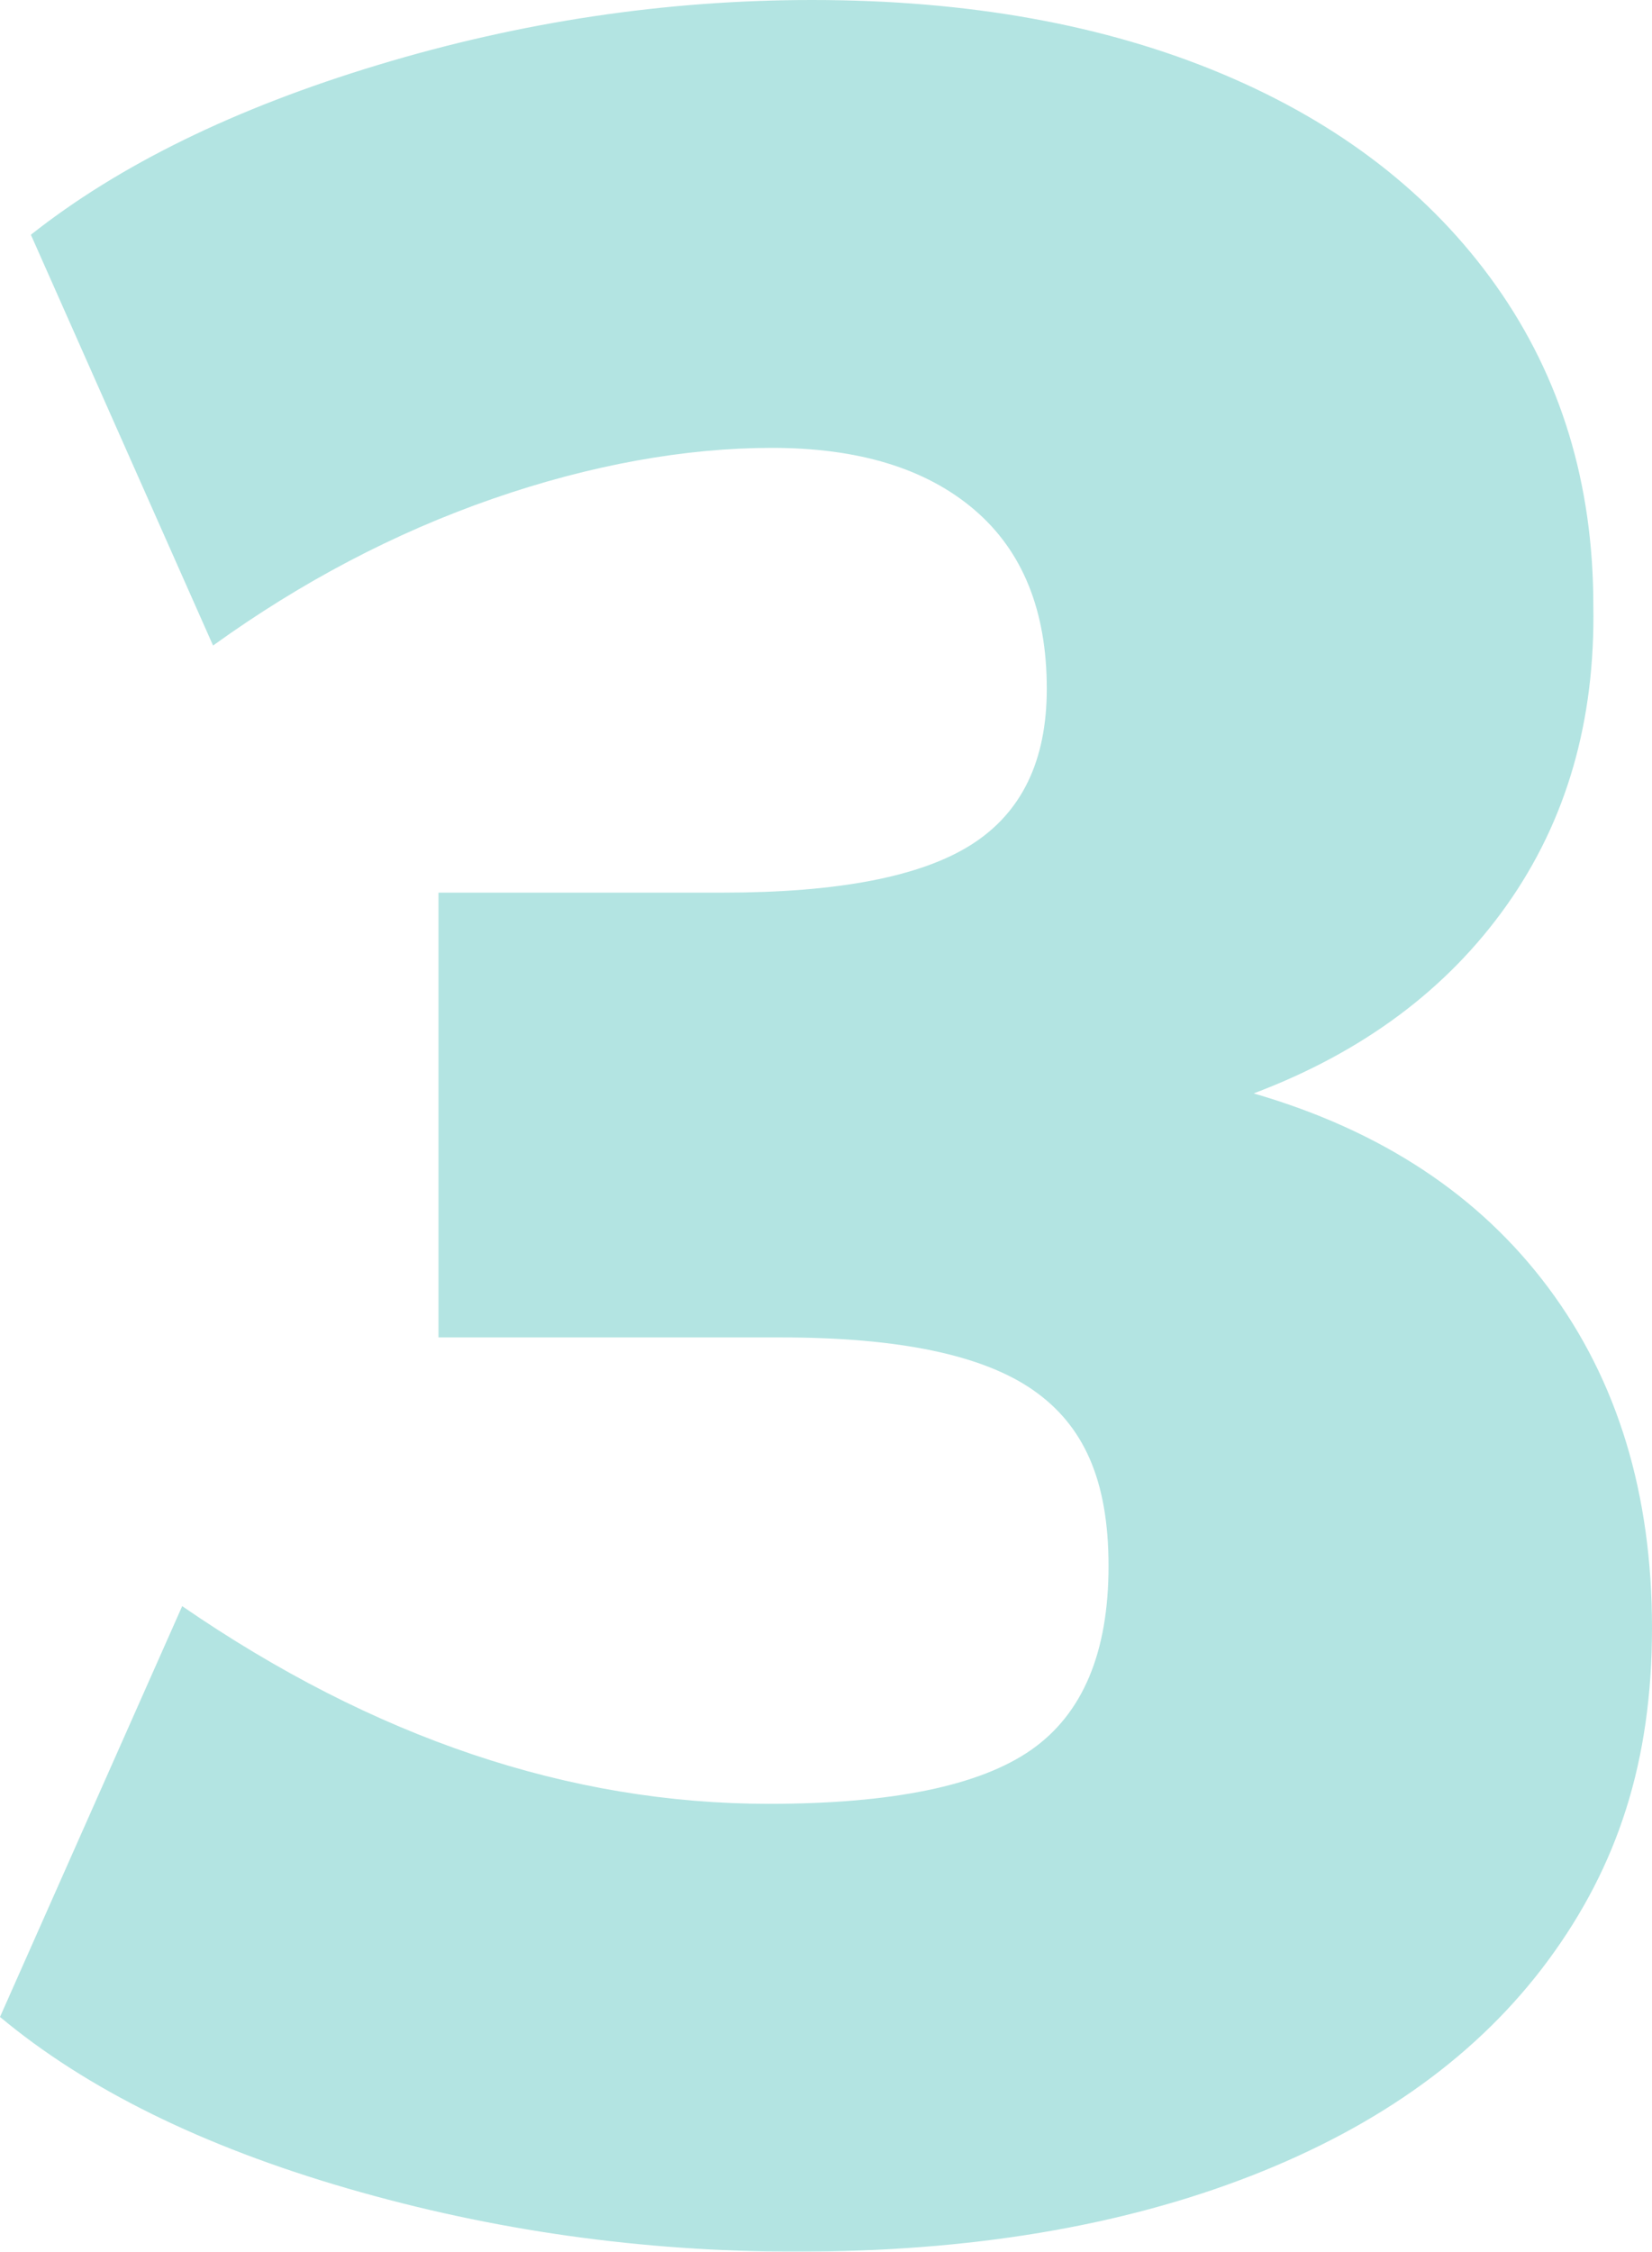 <?xml version="1.0" encoding="UTF-8"?> <svg xmlns="http://www.w3.org/2000/svg" id="Layer_2" viewBox="0 0 107 145.8"><defs><style>.cls-1{opacity:.5;}.cls-2{fill:#67cac5;}</style></defs><g id="Layer_1-2"><g class="cls-1"><path class="cls-2" d="M100.3,83.4c4.47,6,6.7,13.33,6.7,22s-2.23,15.43-6.7,21.5c-4.47,6.07-10.9,10.73-19.3,14-8.4,3.27-18.2,4.9-29.4,4.9-10,0-19.7-1.37-29.1-4.1-9.4-2.73-16.9-6.43-22.5-11.1l11.8-26.6c12.4,8.53,25.07,12.8,38,12.8,8,0,13.67-1.17,17-3.5,3.33-2.33,5-6.3,5-11.9s-1.63-9.13-4.9-11.4c-3.27-2.27-8.7-3.4-16.3-3.4h-22.2v-28.8h18.4c7.47,0,12.83-1.03,16.1-3.1,3.27-2.07,4.9-5.43,4.9-10.1,0-5.07-1.57-8.93-4.7-11.6-3.13-2.67-7.5-4-13.1-4s-11.77,1.1-18.1,3.3c-6.33,2.2-12.37,5.37-18.1,9.5L2,15.2C7.73,10.67,15.23,7,24.5,4.2,33.77,1.4,43.13,0,52.6,0c10.13,0,19,1.6,26.6,4.8,7.6,3.2,13.5,7.77,17.7,13.7,4.2,5.93,6.3,12.83,6.3,20.7.13,7.47-1.73,13.93-5.6,19.4-3.87,5.47-9.33,9.53-16.4,12.2,8.27,2.4,14.63,6.6,19.1,12.6Z"></path></g></g></svg> 